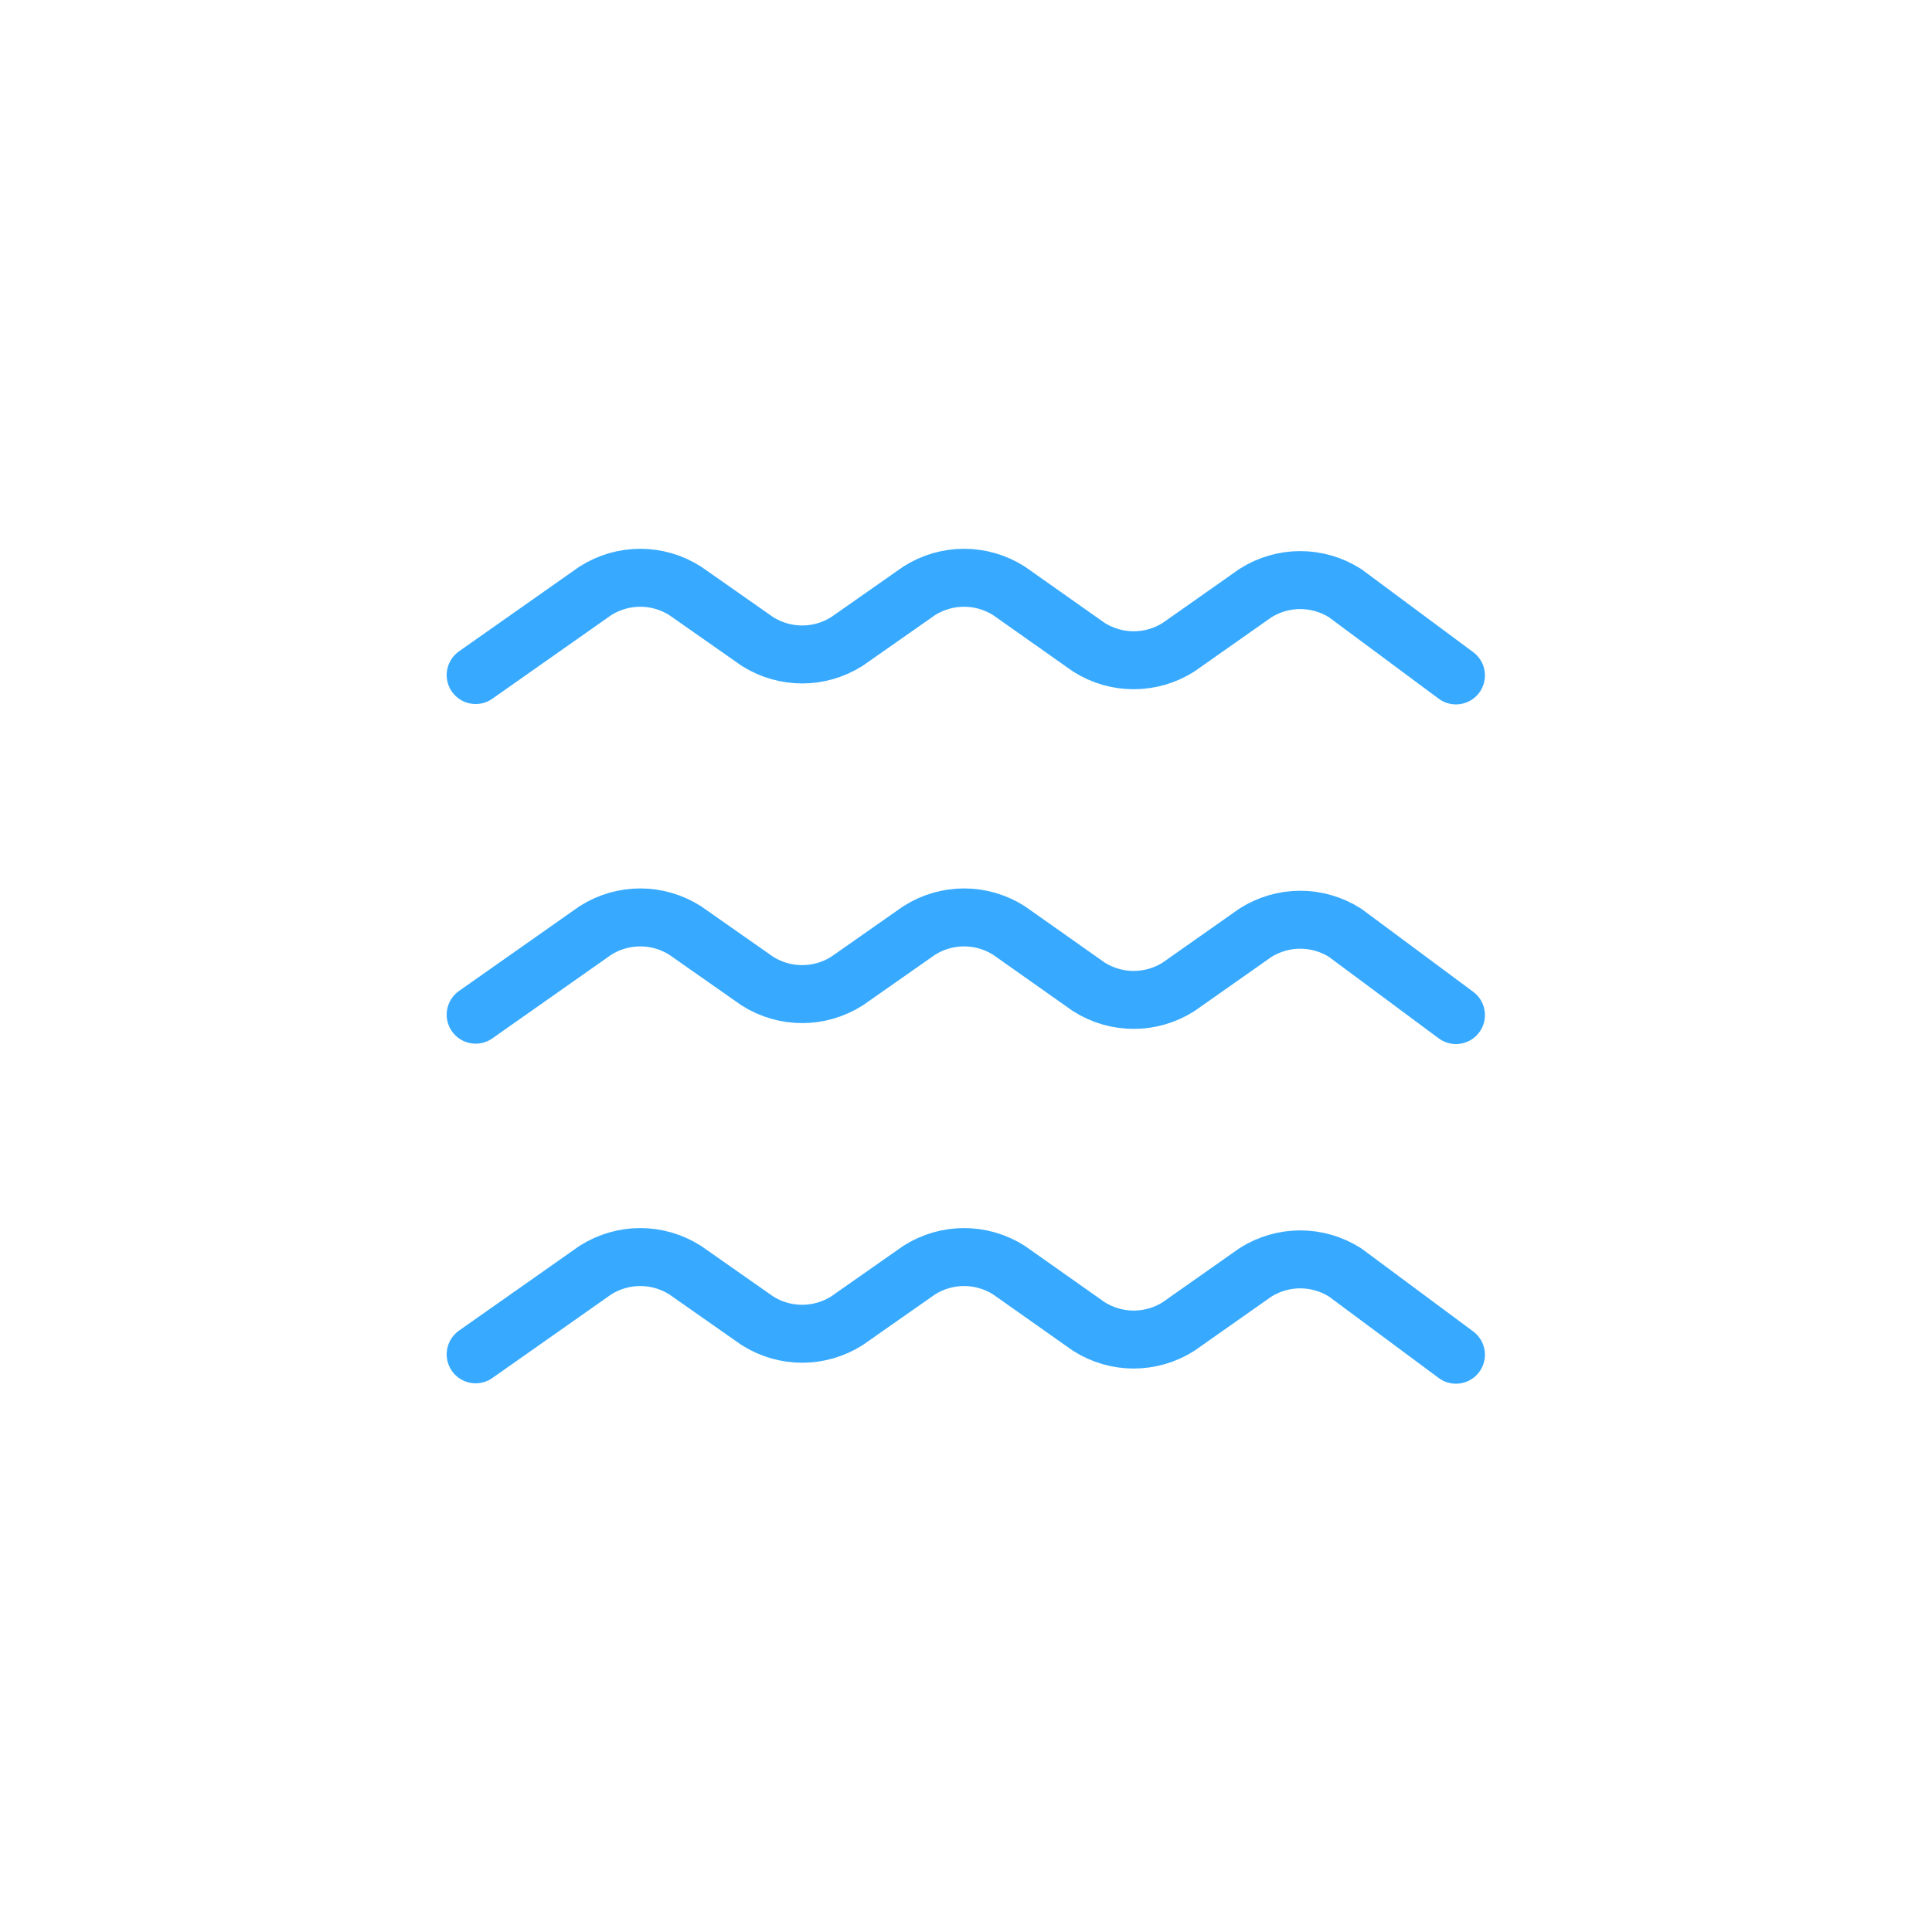 <svg xmlns="http://www.w3.org/2000/svg" viewBox="0 0 50 50">
<path fill="none" stroke="#37AAFF" stroke-linecap="round" stroke-linejoin="round" stroke-width="1.5" d="m12.31 26.26 3.1-2.18c.71-.45 1.61-.45 2.32 0l1.87 1.31c.71.45 1.61.45 2.32 0l1.87-1.31c.71-.45 1.61-.45 2.32 0l2.07 1.46c.71.45 1.61.45 2.32 0l1.99-1.4c.71-.45 1.61-.45 2.32 0l2.87 2.13m-25.37 8.78 3.1-2.18c.71-.45 1.61-.45 2.32 0l1.87 1.31c.71.45 1.61.45 2.32 0l1.87-1.31c.71-.45 1.61-.45 2.32 0l2.07 1.46c.71.45 1.61.45 2.32 0l1.99-1.4c.71-.45 1.61-.45 2.32 0l2.87 2.13M12.31 17.47l3.1-2.18c.71-.45 1.61-.45 2.32 0l1.87 1.31c.71.45 1.61.45 2.32 0l1.87-1.31c.71-.45 1.61-.45 2.32 0l2.07 1.46c.71.45 1.61.45 2.32 0l1.99-1.4c.71-.45 1.61-.45 2.32 0l2.87 2.13"/>
</svg>
